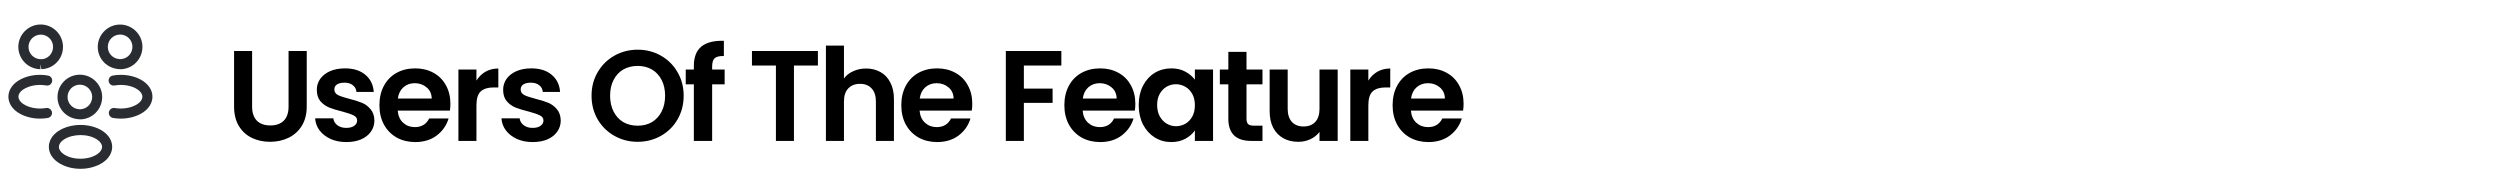 <svg width="621" height="48" viewBox="0 0 621 48" fill="none" xmlns="http://www.w3.org/2000/svg">
<path d="M30 17.183C29.95 17.183 29.916 17.183 29.866 17.183H29.783C26.633 17.083 24.283 14.65 24.283 11.65C24.283 8.583 26.783 6.1 29.833 6.1C32.883 6.1 35.383 8.6 35.383 11.65C35.367 14.666 33.017 17.1 30.017 17.2C30.017 17.183 30.017 17.183 30 17.183ZM29.833 8.583C28.15 8.583 26.783 9.95 26.783 11.633C26.783 13.283 28.067 14.616 29.716 14.683C29.733 14.666 29.866 14.666 30.017 14.683C31.633 14.6 32.883 13.266 32.9 11.633C32.9 9.95 31.533 8.583 29.833 8.583Z" fill="#292D32"/>
<path d="M30.017 29.466C29.367 29.466 28.718 29.416 28.067 29.299C27.384 29.182 26.934 28.532 27.051 27.849C27.168 27.166 27.817 26.716 28.501 26.832C30.551 27.182 32.718 26.799 34.167 25.832C34.951 25.316 35.367 24.666 35.367 24.016C35.367 23.366 34.934 22.732 34.167 22.216C32.718 21.249 30.517 20.866 28.451 21.232C27.767 21.366 27.117 20.899 27.001 20.216C26.884 19.532 27.334 18.882 28.017 18.766C30.734 18.282 33.551 18.799 35.551 20.132C37.017 21.116 37.867 22.516 37.867 24.016C37.867 25.499 37.034 26.916 35.551 27.916C34.034 28.916 32.068 29.466 30.017 29.466Z" fill="#292D32"/>
<path d="M9.951 17.184C9.934 17.184 9.917 17.184 9.917 17.184C6.917 17.084 4.567 14.651 4.551 11.651C4.551 8.584 7.051 6.084 10.101 6.084C13.151 6.084 15.651 8.584 15.651 11.634C15.651 14.651 13.301 17.084 10.301 17.184L9.951 15.934L10.068 17.184C10.034 17.184 9.984 17.184 9.951 17.184ZM10.117 14.684C10.217 14.684 10.301 14.684 10.401 14.701C11.884 14.634 13.184 13.301 13.184 11.651C13.184 9.967 11.818 8.601 10.134 8.601C8.451 8.601 7.084 9.967 7.084 11.651C7.084 13.284 8.351 14.601 9.967 14.701C9.984 14.684 10.051 14.684 10.117 14.684Z" fill="#292D32"/>
<path d="M9.934 29.466C7.884 29.466 5.917 28.916 4.401 27.916C2.934 26.933 2.084 25.516 2.084 24.016C2.084 22.532 2.934 21.116 4.401 20.132C6.401 18.799 9.217 18.282 11.934 18.766C12.617 18.882 13.067 19.532 12.951 20.216C12.834 20.899 12.184 21.366 11.501 21.232C9.434 20.866 7.251 21.249 5.784 22.216C5.001 22.732 4.584 23.366 4.584 24.016C4.584 24.666 5.017 25.316 5.784 25.832C7.234 26.799 9.401 27.182 11.451 26.832C12.134 26.716 12.784 27.182 12.901 27.849C13.017 28.532 12.567 29.182 11.884 29.299C11.234 29.416 10.584 29.466 9.934 29.466Z" fill="#292D32"/>
<path d="M20 29.634C19.95 29.634 19.916 29.634 19.866 29.634H19.783C16.633 29.534 14.283 27.101 14.283 24.101C14.283 21.034 16.783 18.551 19.833 18.551C22.883 18.551 25.383 21.051 25.383 24.101C25.366 27.117 23.017 29.551 20.017 29.651C20.017 29.634 20.017 29.634 20 29.634ZM19.833 21.034C18.15 21.034 16.783 22.401 16.783 24.084C16.783 25.734 18.067 27.067 19.716 27.134C19.733 27.117 19.866 27.117 20.017 27.134C21.633 27.051 22.883 25.718 22.9 24.084C22.9 22.418 21.533 21.034 19.833 21.034Z" fill="#292D32"/>
<path d="M20 41.933C18 41.933 15.999 41.417 14.45 40.367C12.983 39.383 12.133 37.983 12.133 36.483C12.133 35 12.966 33.566 14.45 32.583C17.566 30.517 22.45 30.517 25.549 32.583C27.016 33.566 27.866 34.967 27.866 36.467C27.866 37.95 27.033 39.383 25.549 40.367C24 41.4 22 41.933 20 41.933ZM15.833 34.683C15.05 35.2 14.633 35.85 14.633 36.5C14.633 37.15 15.066 37.783 15.833 38.3C18.083 39.816 21.899 39.816 24.149 38.3C24.933 37.783 25.349 37.133 25.349 36.483C25.349 35.833 24.916 35.2 24.149 34.683C21.916 33.167 18.099 33.183 15.833 34.683Z" fill="#292D32"/>
<path d="M62.624 12.664V26.488C62.624 28.003 63.019 29.165 63.808 29.976C64.597 30.765 65.707 31.16 67.136 31.16C68.587 31.16 69.707 30.765 70.496 29.976C71.285 29.165 71.68 28.003 71.68 26.488V12.664H76.192V26.456C76.192 28.355 75.776 29.965 74.944 31.288C74.133 32.589 73.035 33.571 71.648 34.232C70.283 34.893 68.757 35.224 67.072 35.224C65.408 35.224 63.893 34.893 62.528 34.232C61.184 33.571 60.117 32.589 59.328 31.288C58.539 29.965 58.144 28.355 58.144 26.456V12.664H62.624ZM86.025 35.288C84.574 35.288 83.272 35.032 82.121 34.52C80.969 33.987 80.051 33.272 79.368 32.376C78.707 31.48 78.344 30.488 78.281 29.4H82.793C82.878 30.083 83.209 30.648 83.784 31.096C84.382 31.544 85.118 31.768 85.993 31.768C86.846 31.768 87.507 31.597 87.977 31.256C88.467 30.915 88.713 30.477 88.713 29.944C88.713 29.368 88.414 28.941 87.817 28.664C87.24 28.365 86.312 28.045 85.032 27.704C83.71 27.384 82.622 27.053 81.769 26.712C80.936 26.371 80.211 25.848 79.593 25.144C78.995 24.44 78.697 23.491 78.697 22.296C78.697 21.315 78.974 20.419 79.528 19.608C80.105 18.797 80.915 18.157 81.96 17.688C83.027 17.219 84.275 16.984 85.704 16.984C87.817 16.984 89.502 17.517 90.76 18.584C92.019 19.629 92.713 21.048 92.841 22.84H88.552C88.489 22.136 88.19 21.581 87.656 21.176C87.144 20.749 86.451 20.536 85.576 20.536C84.766 20.536 84.136 20.685 83.689 20.984C83.262 21.283 83.049 21.699 83.049 22.232C83.049 22.829 83.347 23.288 83.945 23.608C84.542 23.907 85.47 24.216 86.728 24.536C88.008 24.856 89.064 25.187 89.897 25.528C90.728 25.869 91.443 26.403 92.04 27.128C92.659 27.832 92.979 28.771 93.001 29.944C93.001 30.968 92.713 31.885 92.136 32.696C91.582 33.507 90.771 34.147 89.704 34.616C88.659 35.064 87.433 35.288 86.025 35.288ZM111.878 25.752C111.878 26.392 111.835 26.968 111.75 27.48H98.79C98.897 28.76 99.345 29.763 100.134 30.488C100.923 31.213 101.894 31.576 103.046 31.576C104.71 31.576 105.894 30.861 106.598 29.432H111.43C110.918 31.139 109.937 32.547 108.486 33.656C107.035 34.744 105.254 35.288 103.142 35.288C101.435 35.288 99.899 34.915 98.534 34.168C97.19 33.4 96.134 32.323 95.366 30.936C94.619 29.549 94.246 27.949 94.246 26.136C94.246 24.301 94.619 22.691 95.366 21.304C96.113 19.917 97.158 18.851 98.502 18.104C99.846 17.357 101.393 16.984 103.142 16.984C104.827 16.984 106.331 17.347 107.654 18.072C108.998 18.797 110.033 19.832 110.758 21.176C111.505 22.499 111.878 24.024 111.878 25.752ZM107.238 24.472C107.217 23.32 106.801 22.403 105.99 21.72C105.179 21.016 104.187 20.664 103.014 20.664C101.905 20.664 100.966 21.005 100.198 21.688C99.451 22.349 98.993 23.277 98.822 24.472H107.238ZM118.348 20.024C118.924 19.085 119.671 18.349 120.588 17.816C121.527 17.283 122.593 17.016 123.788 17.016V21.72H122.604C121.196 21.72 120.129 22.051 119.404 22.712C118.7 23.373 118.348 24.525 118.348 26.168V35H113.868V17.272H118.348V20.024ZM132.309 35.288C130.859 35.288 129.557 35.032 128.405 34.52C127.253 33.987 126.336 33.272 125.653 32.376C124.992 31.48 124.629 30.488 124.565 29.4H129.077C129.163 30.083 129.493 30.648 130.069 31.096C130.667 31.544 131.403 31.768 132.277 31.768C133.131 31.768 133.792 31.597 134.261 31.256C134.752 30.915 134.997 30.477 134.997 29.944C134.997 29.368 134.699 28.941 134.101 28.664C133.525 28.365 132.597 28.045 131.317 27.704C129.995 27.384 128.907 27.053 128.053 26.712C127.221 26.371 126.496 25.848 125.877 25.144C125.28 24.44 124.981 23.491 124.981 22.296C124.981 21.315 125.259 20.419 125.813 19.608C126.389 18.797 127.2 18.157 128.245 17.688C129.312 17.219 130.56 16.984 131.989 16.984C134.101 16.984 135.787 17.517 137.045 18.584C138.304 19.629 138.997 21.048 139.125 22.84H134.837C134.773 22.136 134.475 21.581 133.941 21.176C133.429 20.749 132.736 20.536 131.861 20.536C131.051 20.536 130.421 20.685 129.973 20.984C129.547 21.283 129.333 21.699 129.333 22.232C129.333 22.829 129.632 23.288 130.229 23.608C130.827 23.907 131.755 24.216 133.013 24.536C134.293 24.856 135.349 25.187 136.181 25.528C137.013 25.869 137.728 26.403 138.325 27.128C138.944 27.832 139.264 28.771 139.285 29.944C139.285 30.968 138.997 31.885 138.421 32.696C137.867 33.507 137.056 34.147 135.989 34.616C134.944 35.064 133.717 35.288 132.309 35.288ZM158.396 35.224C156.305 35.224 154.385 34.733 152.636 33.752C150.887 32.771 149.5 31.416 148.476 29.688C147.452 27.939 146.94 25.965 146.94 23.768C146.94 21.592 147.452 19.64 148.476 17.912C149.5 16.163 150.887 14.797 152.636 13.816C154.385 12.835 156.305 12.344 158.396 12.344C160.508 12.344 162.428 12.835 164.156 13.816C165.905 14.797 167.281 16.163 168.284 17.912C169.308 19.64 169.82 21.592 169.82 23.768C169.82 25.965 169.308 27.939 168.284 29.688C167.281 31.416 165.905 32.771 164.156 33.752C162.407 34.733 160.487 35.224 158.396 35.224ZM158.396 31.224C159.74 31.224 160.924 30.925 161.948 30.328C162.972 29.709 163.772 28.835 164.348 27.704C164.924 26.573 165.212 25.261 165.212 23.768C165.212 22.275 164.924 20.973 164.348 19.864C163.772 18.733 162.972 17.869 161.948 17.272C160.924 16.675 159.74 16.376 158.396 16.376C157.052 16.376 155.857 16.675 154.812 17.272C153.788 17.869 152.988 18.733 152.412 19.864C151.836 20.973 151.548 22.275 151.548 23.768C151.548 25.261 151.836 26.573 152.412 27.704C152.988 28.835 153.788 29.709 154.812 30.328C155.857 30.925 157.052 31.224 158.396 31.224ZM180.001 20.952H176.897V35H172.353V20.952H170.337V17.272H172.353V16.376C172.353 14.2 172.972 12.6 174.209 11.576C175.446 10.552 177.313 10.072 179.809 10.136V13.912C178.721 13.891 177.964 14.072 177.537 14.456C177.11 14.84 176.897 15.533 176.897 16.536V17.272H180.001V20.952ZM203.169 12.664V16.28H197.217V35H192.737V16.28H186.785V12.664H203.169ZM215.142 17.016C216.486 17.016 217.681 17.315 218.726 17.912C219.771 18.488 220.582 19.352 221.158 20.504C221.755 21.635 222.054 23 222.054 24.6V35H217.574V25.208C217.574 23.8 217.222 22.723 216.518 21.976C215.814 21.208 214.854 20.824 213.638 20.824C212.401 20.824 211.419 21.208 210.694 21.976C209.99 22.723 209.638 23.8 209.638 25.208V35H205.158V11.32H209.638V19.48C210.214 18.712 210.982 18.115 211.942 17.688C212.902 17.24 213.969 17.016 215.142 17.016ZM241.514 25.752C241.514 26.392 241.472 26.968 241.386 27.48H228.426C228.533 28.76 228.981 29.763 229.77 30.488C230.56 31.213 231.53 31.576 232.682 31.576C234.346 31.576 235.53 30.861 236.234 29.432H241.066C240.554 31.139 239.573 32.547 238.122 33.656C236.672 34.744 234.89 35.288 232.778 35.288C231.072 35.288 229.536 34.915 228.17 34.168C226.826 33.4 225.77 32.323 225.002 30.936C224.256 29.549 223.882 27.949 223.882 26.136C223.882 24.301 224.256 22.691 225.002 21.304C225.749 19.917 226.794 18.851 228.138 18.104C229.482 17.357 231.029 16.984 232.778 16.984C234.464 16.984 235.968 17.347 237.29 18.072C238.634 18.797 239.669 19.832 240.394 21.176C241.141 22.499 241.514 24.024 241.514 25.752ZM236.874 24.472C236.853 23.32 236.437 22.403 235.626 21.72C234.816 21.016 233.824 20.664 232.65 20.664C231.541 20.664 230.602 21.005 229.834 21.688C229.088 22.349 228.629 23.277 228.458 24.472H236.874ZM263.641 12.664V16.28H254.329V22.008H261.465V25.56H254.329V35H249.849V12.664H263.641ZM282.018 25.752C282.018 26.392 281.975 26.968 281.89 27.48H268.93C269.037 28.76 269.485 29.763 270.274 30.488C271.063 31.213 272.034 31.576 273.186 31.576C274.85 31.576 276.034 30.861 276.738 29.432H281.57C281.058 31.139 280.077 32.547 278.626 33.656C277.175 34.744 275.394 35.288 273.282 35.288C271.575 35.288 270.039 34.915 268.674 34.168C267.33 33.4 266.274 32.323 265.506 30.936C264.759 29.549 264.386 27.949 264.386 26.136C264.386 24.301 264.759 22.691 265.506 21.304C266.253 19.917 267.298 18.851 268.642 18.104C269.986 17.357 271.533 16.984 273.282 16.984C274.967 16.984 276.471 17.347 277.794 18.072C279.138 18.797 280.173 19.832 280.898 21.176C281.645 22.499 282.018 24.024 282.018 25.752ZM277.378 24.472C277.357 23.32 276.941 22.403 276.13 21.72C275.319 21.016 274.327 20.664 273.154 20.664C272.045 20.664 271.106 21.005 270.338 21.688C269.591 22.349 269.133 23.277 268.962 24.472H277.378ZM282.856 26.072C282.856 24.28 283.208 22.691 283.912 21.304C284.637 19.917 285.608 18.851 286.824 18.104C288.061 17.357 289.437 16.984 290.952 16.984C292.275 16.984 293.427 17.251 294.408 17.784C295.411 18.317 296.211 18.989 296.808 19.8V17.272H301.32V35H296.808V32.408C296.232 33.24 295.432 33.933 294.408 34.488C293.405 35.021 292.243 35.288 290.92 35.288C289.427 35.288 288.061 34.904 286.824 34.136C285.608 33.368 284.637 32.291 283.912 30.904C283.208 29.496 282.856 27.885 282.856 26.072ZM296.808 26.136C296.808 25.048 296.595 24.12 296.168 23.352C295.741 22.563 295.165 21.965 294.44 21.56C293.715 21.133 292.936 20.92 292.104 20.92C291.272 20.92 290.504 21.123 289.8 21.528C289.096 21.933 288.52 22.531 288.072 23.32C287.645 24.088 287.432 25.005 287.432 26.072C287.432 27.139 287.645 28.077 288.072 28.888C288.52 29.677 289.096 30.285 289.8 30.712C290.525 31.139 291.293 31.352 292.104 31.352C292.936 31.352 293.715 31.149 294.44 30.744C295.165 30.317 295.741 29.72 296.168 28.952C296.595 28.163 296.808 27.224 296.808 26.136ZM309.632 20.952V29.528C309.632 30.125 309.77 30.563 310.048 30.84C310.346 31.096 310.837 31.224 311.52 31.224H313.6V35H310.784C307.008 35 305.12 33.165 305.12 29.496V20.952H303.008V17.272H305.12V12.888H309.632V17.272H313.6V20.952H309.632ZM332.278 17.272V35H327.766V32.76C327.19 33.528 326.432 34.136 325.494 34.584C324.576 35.011 323.574 35.224 322.486 35.224C321.099 35.224 319.872 34.936 318.806 34.36C317.739 33.763 316.896 32.899 316.278 31.768C315.68 30.616 315.382 29.251 315.382 27.672V17.272H319.862V27.032C319.862 28.44 320.214 29.528 320.918 30.296C321.622 31.043 322.582 31.416 323.798 31.416C325.035 31.416 326.006 31.043 326.71 30.296C327.414 29.528 327.766 28.44 327.766 27.032V17.272H332.278ZM339.898 20.024C340.474 19.085 341.221 18.349 342.138 17.816C343.077 17.283 344.143 17.016 345.338 17.016V21.72H344.154C342.746 21.72 341.679 22.051 340.954 22.712C340.25 23.373 339.898 24.525 339.898 26.168V35H335.418V17.272H339.898V20.024ZM363.555 25.752C363.555 26.392 363.513 26.968 363.427 27.48H350.467C350.574 28.76 351.022 29.763 351.811 30.488C352.601 31.213 353.571 31.576 354.723 31.576C356.387 31.576 357.571 30.861 358.275 29.432H363.107C362.595 31.139 361.614 32.547 360.163 33.656C358.713 34.744 356.931 35.288 354.819 35.288C353.113 35.288 351.577 34.915 350.211 34.168C348.867 33.4 347.811 32.323 347.043 30.936C346.297 29.549 345.923 27.949 345.923 26.136C345.923 24.301 346.297 22.691 347.043 21.304C347.79 19.917 348.835 18.851 350.179 18.104C351.523 17.357 353.07 16.984 354.819 16.984C356.505 16.984 358.009 17.347 359.331 18.072C360.675 18.797 361.71 19.832 362.435 21.176C363.182 22.499 363.555 24.024 363.555 25.752ZM358.915 24.472C358.894 23.32 358.478 22.403 357.667 21.72C356.857 21.016 355.865 20.664 354.691 20.664C353.582 20.664 352.643 21.005 351.875 21.688C351.129 22.349 350.67 23.277 350.499 24.472H358.915Z" fill="black"/>
</svg>
